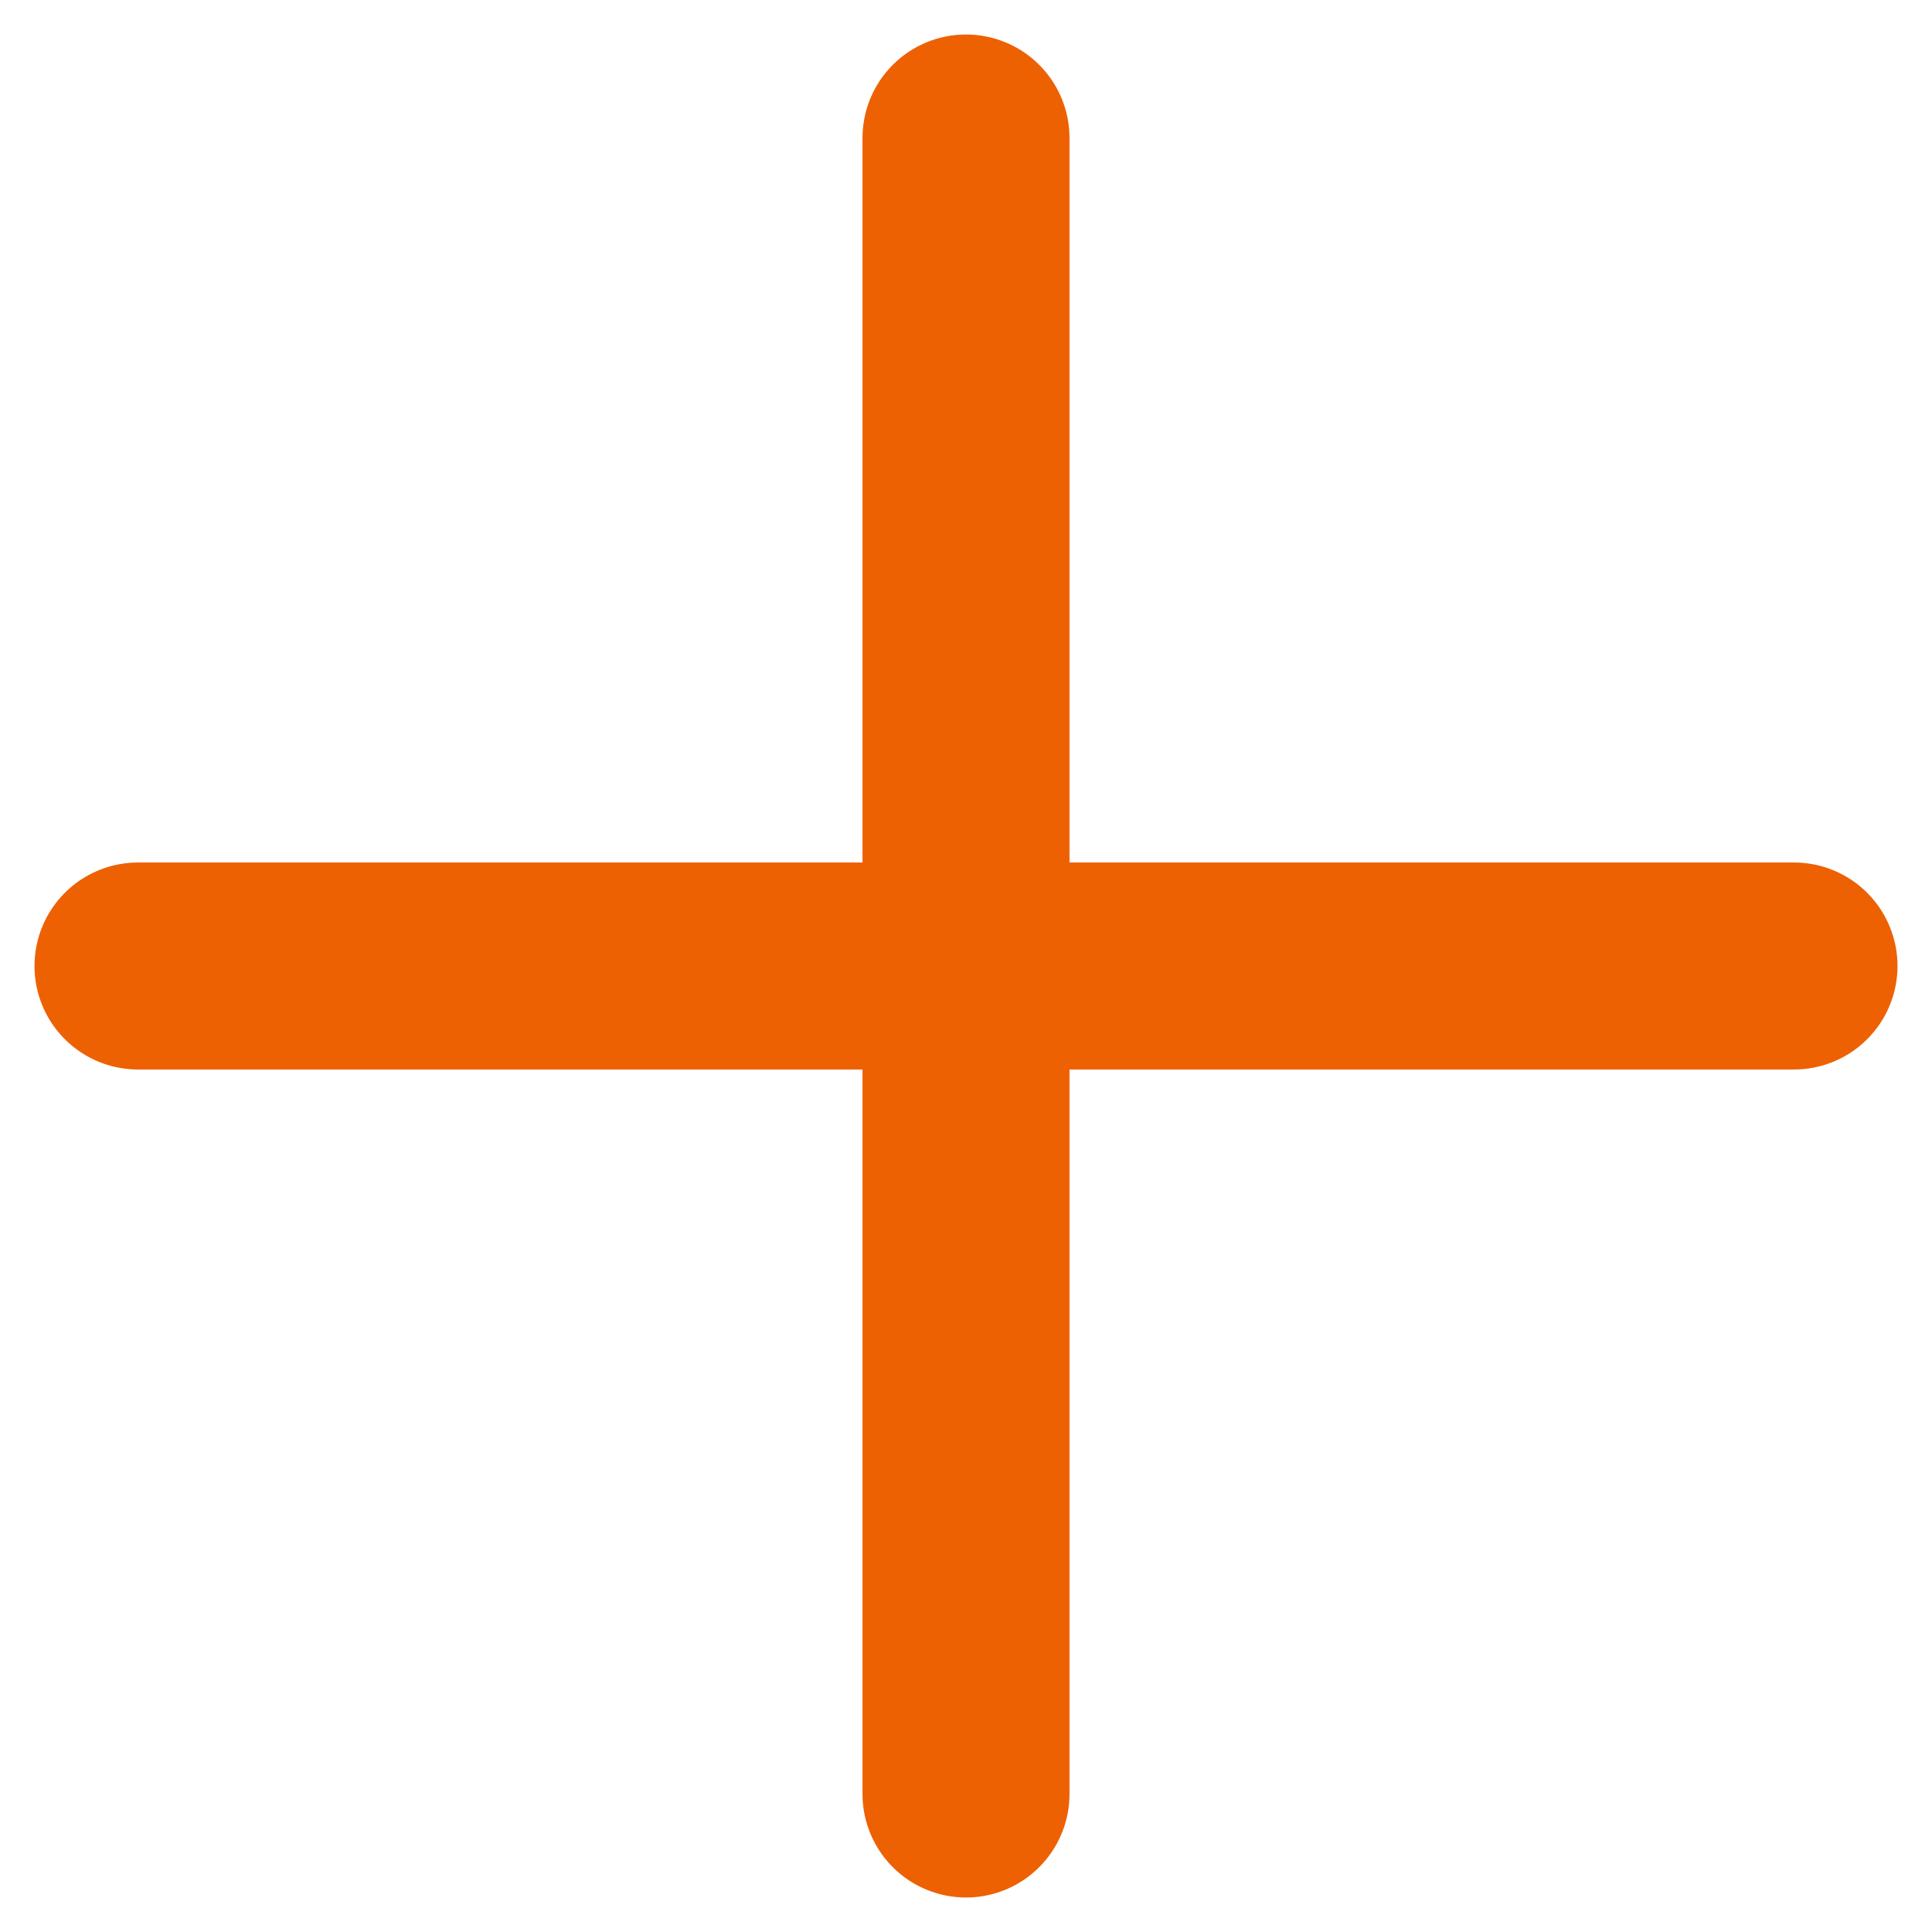 <svg width="28" height="28" viewBox="0 0 28 28" fill="none" xmlns="http://www.w3.org/2000/svg">
<path d="M2 14H26" stroke="#ED6103" stroke-width="3" stroke-linecap="round"/>
<path d="M14 2L14 26" stroke="#ED6103" stroke-width="3" stroke-linecap="round"/>
</svg>
